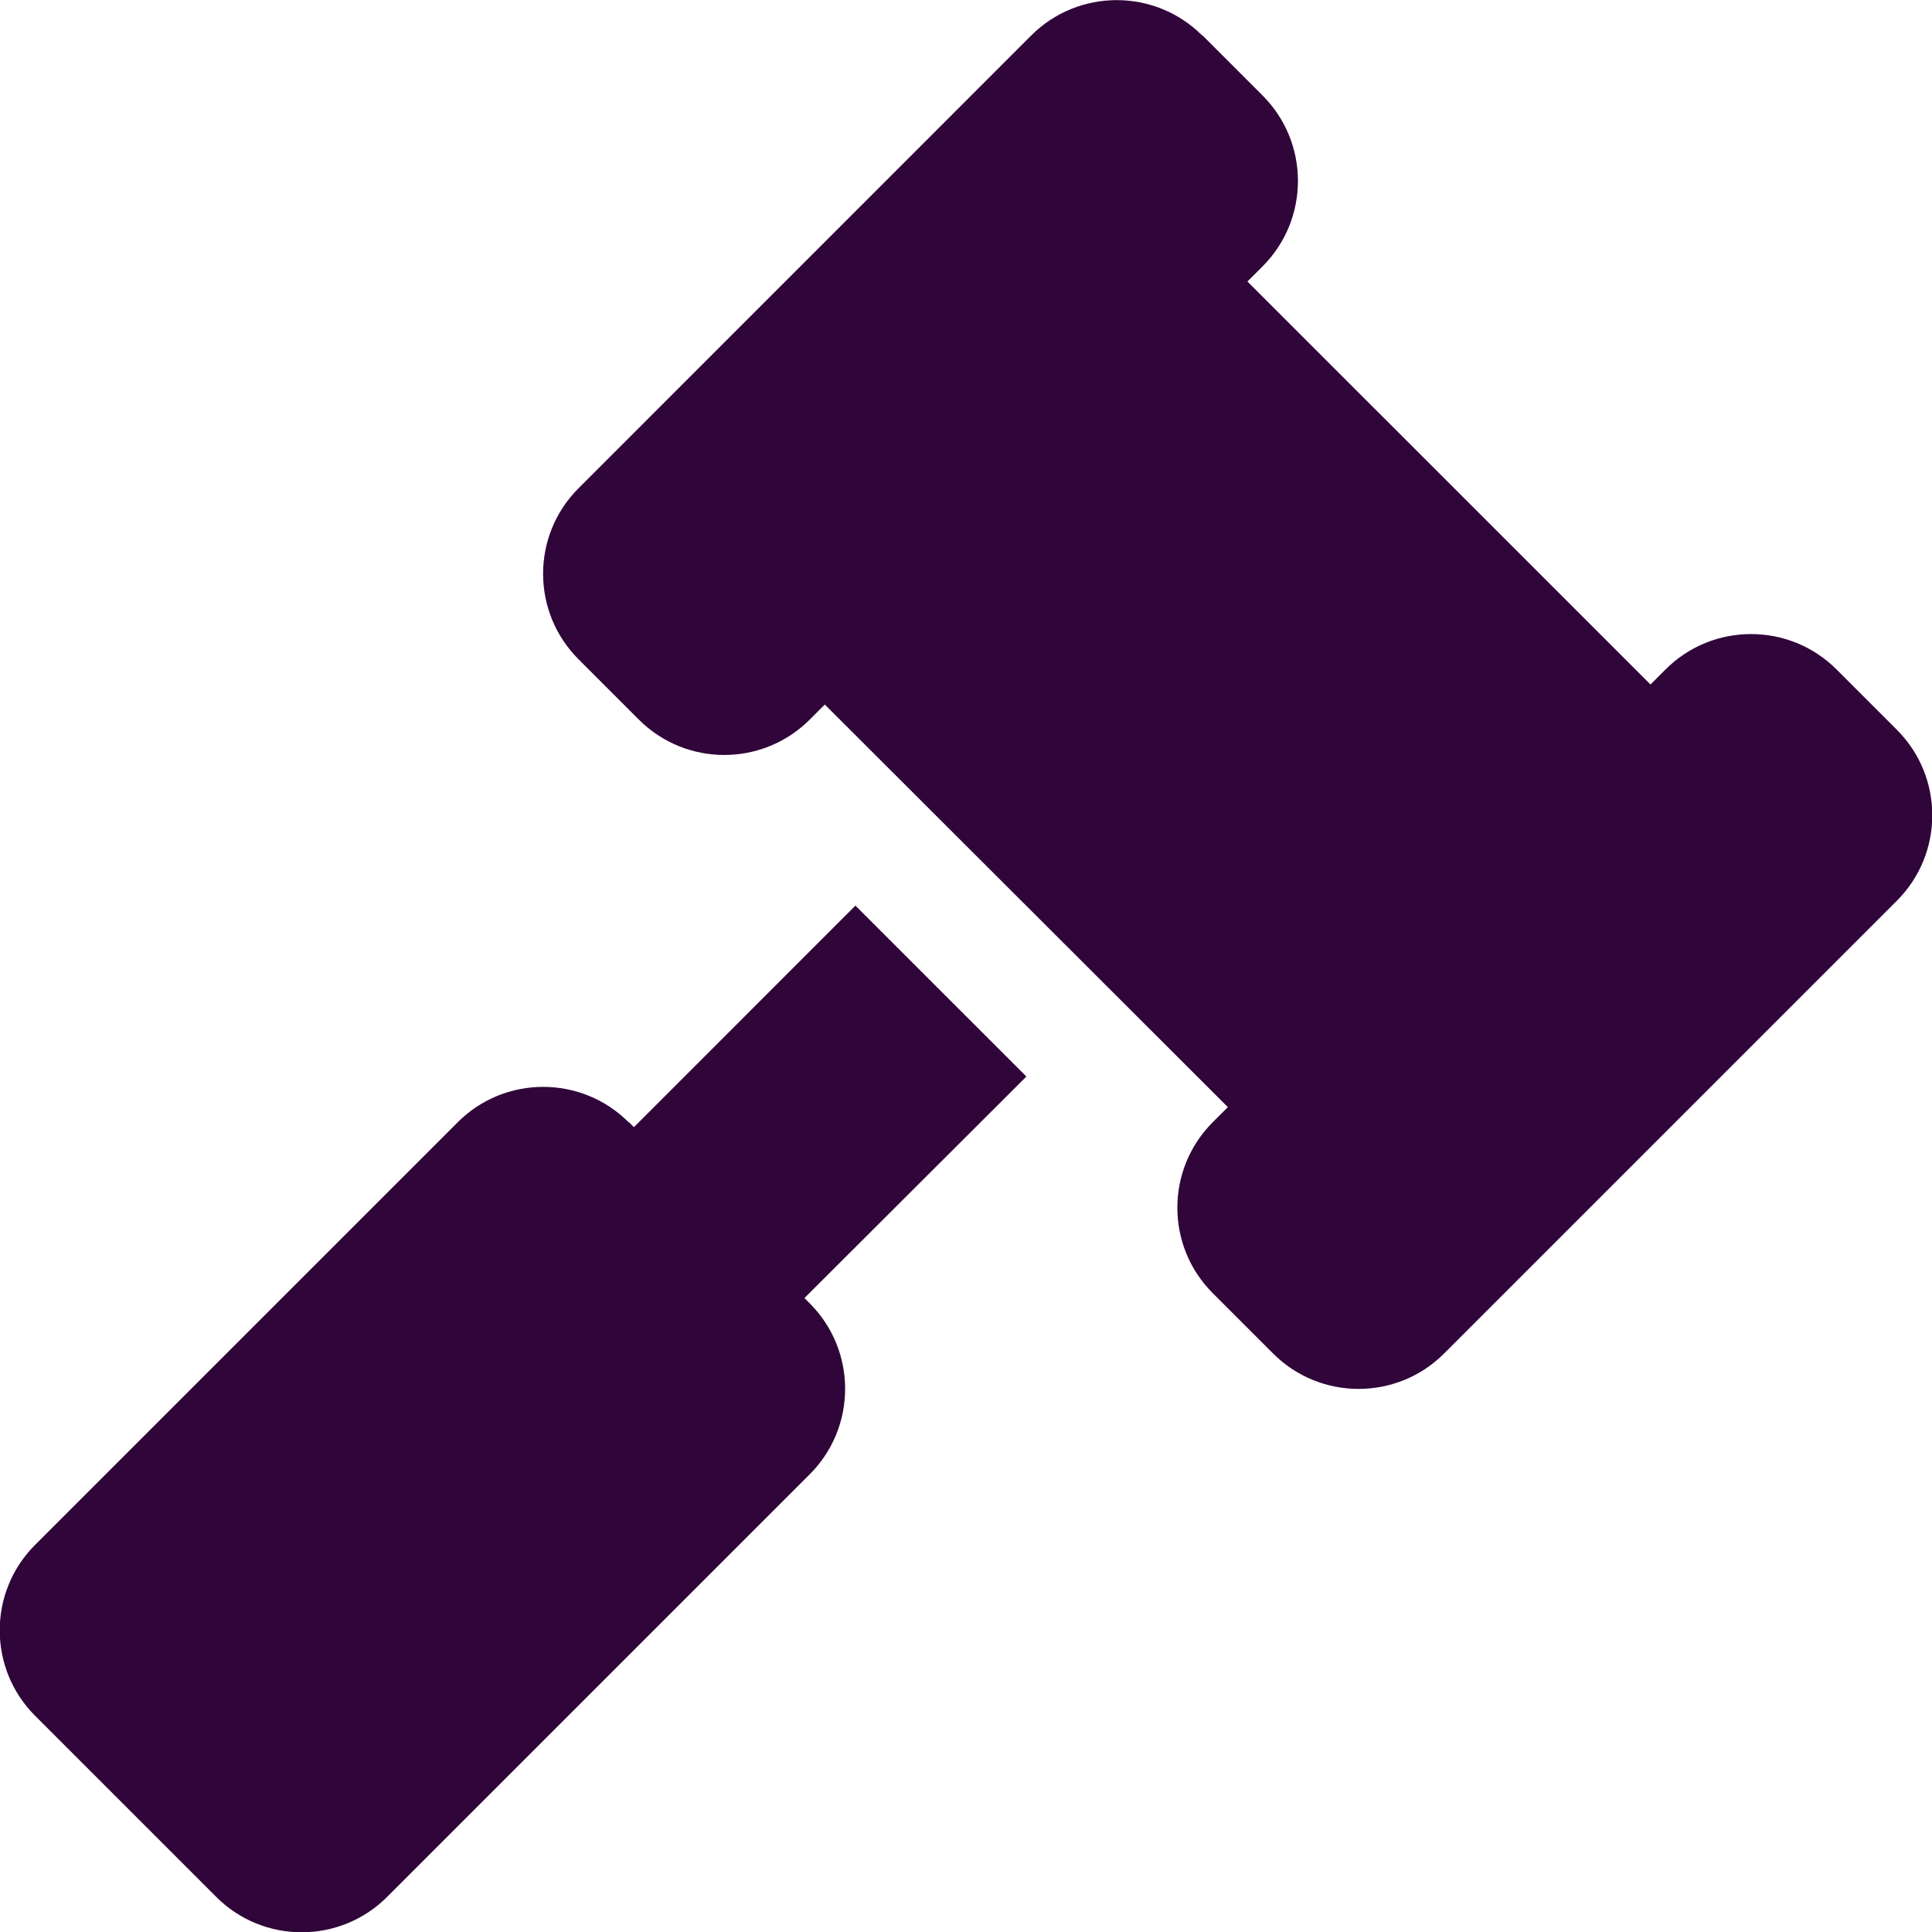 <svg width="24" height="24" viewBox="0 0 24 24" fill="none" xmlns="http://www.w3.org/2000/svg">
<g clip-path="url(#clip0_1078_6276)">
<path d="M14.934 0.441C14.348 -0.145 13.396 -0.145 12.81 0.441L7.186 6.066C6.6 6.652 6.6 7.603 7.186 8.189L7.936 8.939C8.521 9.525 9.473 9.525 10.059 8.939L10.246 8.752L15.253 13.753L15.065 13.941C14.479 14.527 14.479 15.478 15.065 16.064L15.815 16.814C16.401 17.4 17.353 17.4 17.939 16.814L23.564 11.189C24.15 10.603 24.15 9.652 23.564 9.066L22.814 8.316C22.228 7.73 21.276 7.73 20.69 8.316L20.503 8.503L15.496 3.497L15.684 3.309C16.27 2.723 16.27 1.772 15.684 1.186L14.934 0.436V0.441ZM7.809 13.941C7.223 13.355 6.271 13.355 5.686 13.941L0.436 19.191C-0.15 19.777 -0.15 20.728 0.436 21.314L2.686 23.564C3.271 24.15 4.223 24.15 4.809 23.564L10.059 18.314C10.645 17.728 10.645 16.777 10.059 16.191L9.993 16.125L12.75 13.373L10.626 11.25L7.875 14.002L7.809 13.936V13.941Z" fill="#30053A"/>
</g>
<defs>
<clipPath id="clip0_1078_6276">
<rect width="24" height="24" fill="white"/>
</clipPath>
</defs>
</svg>
